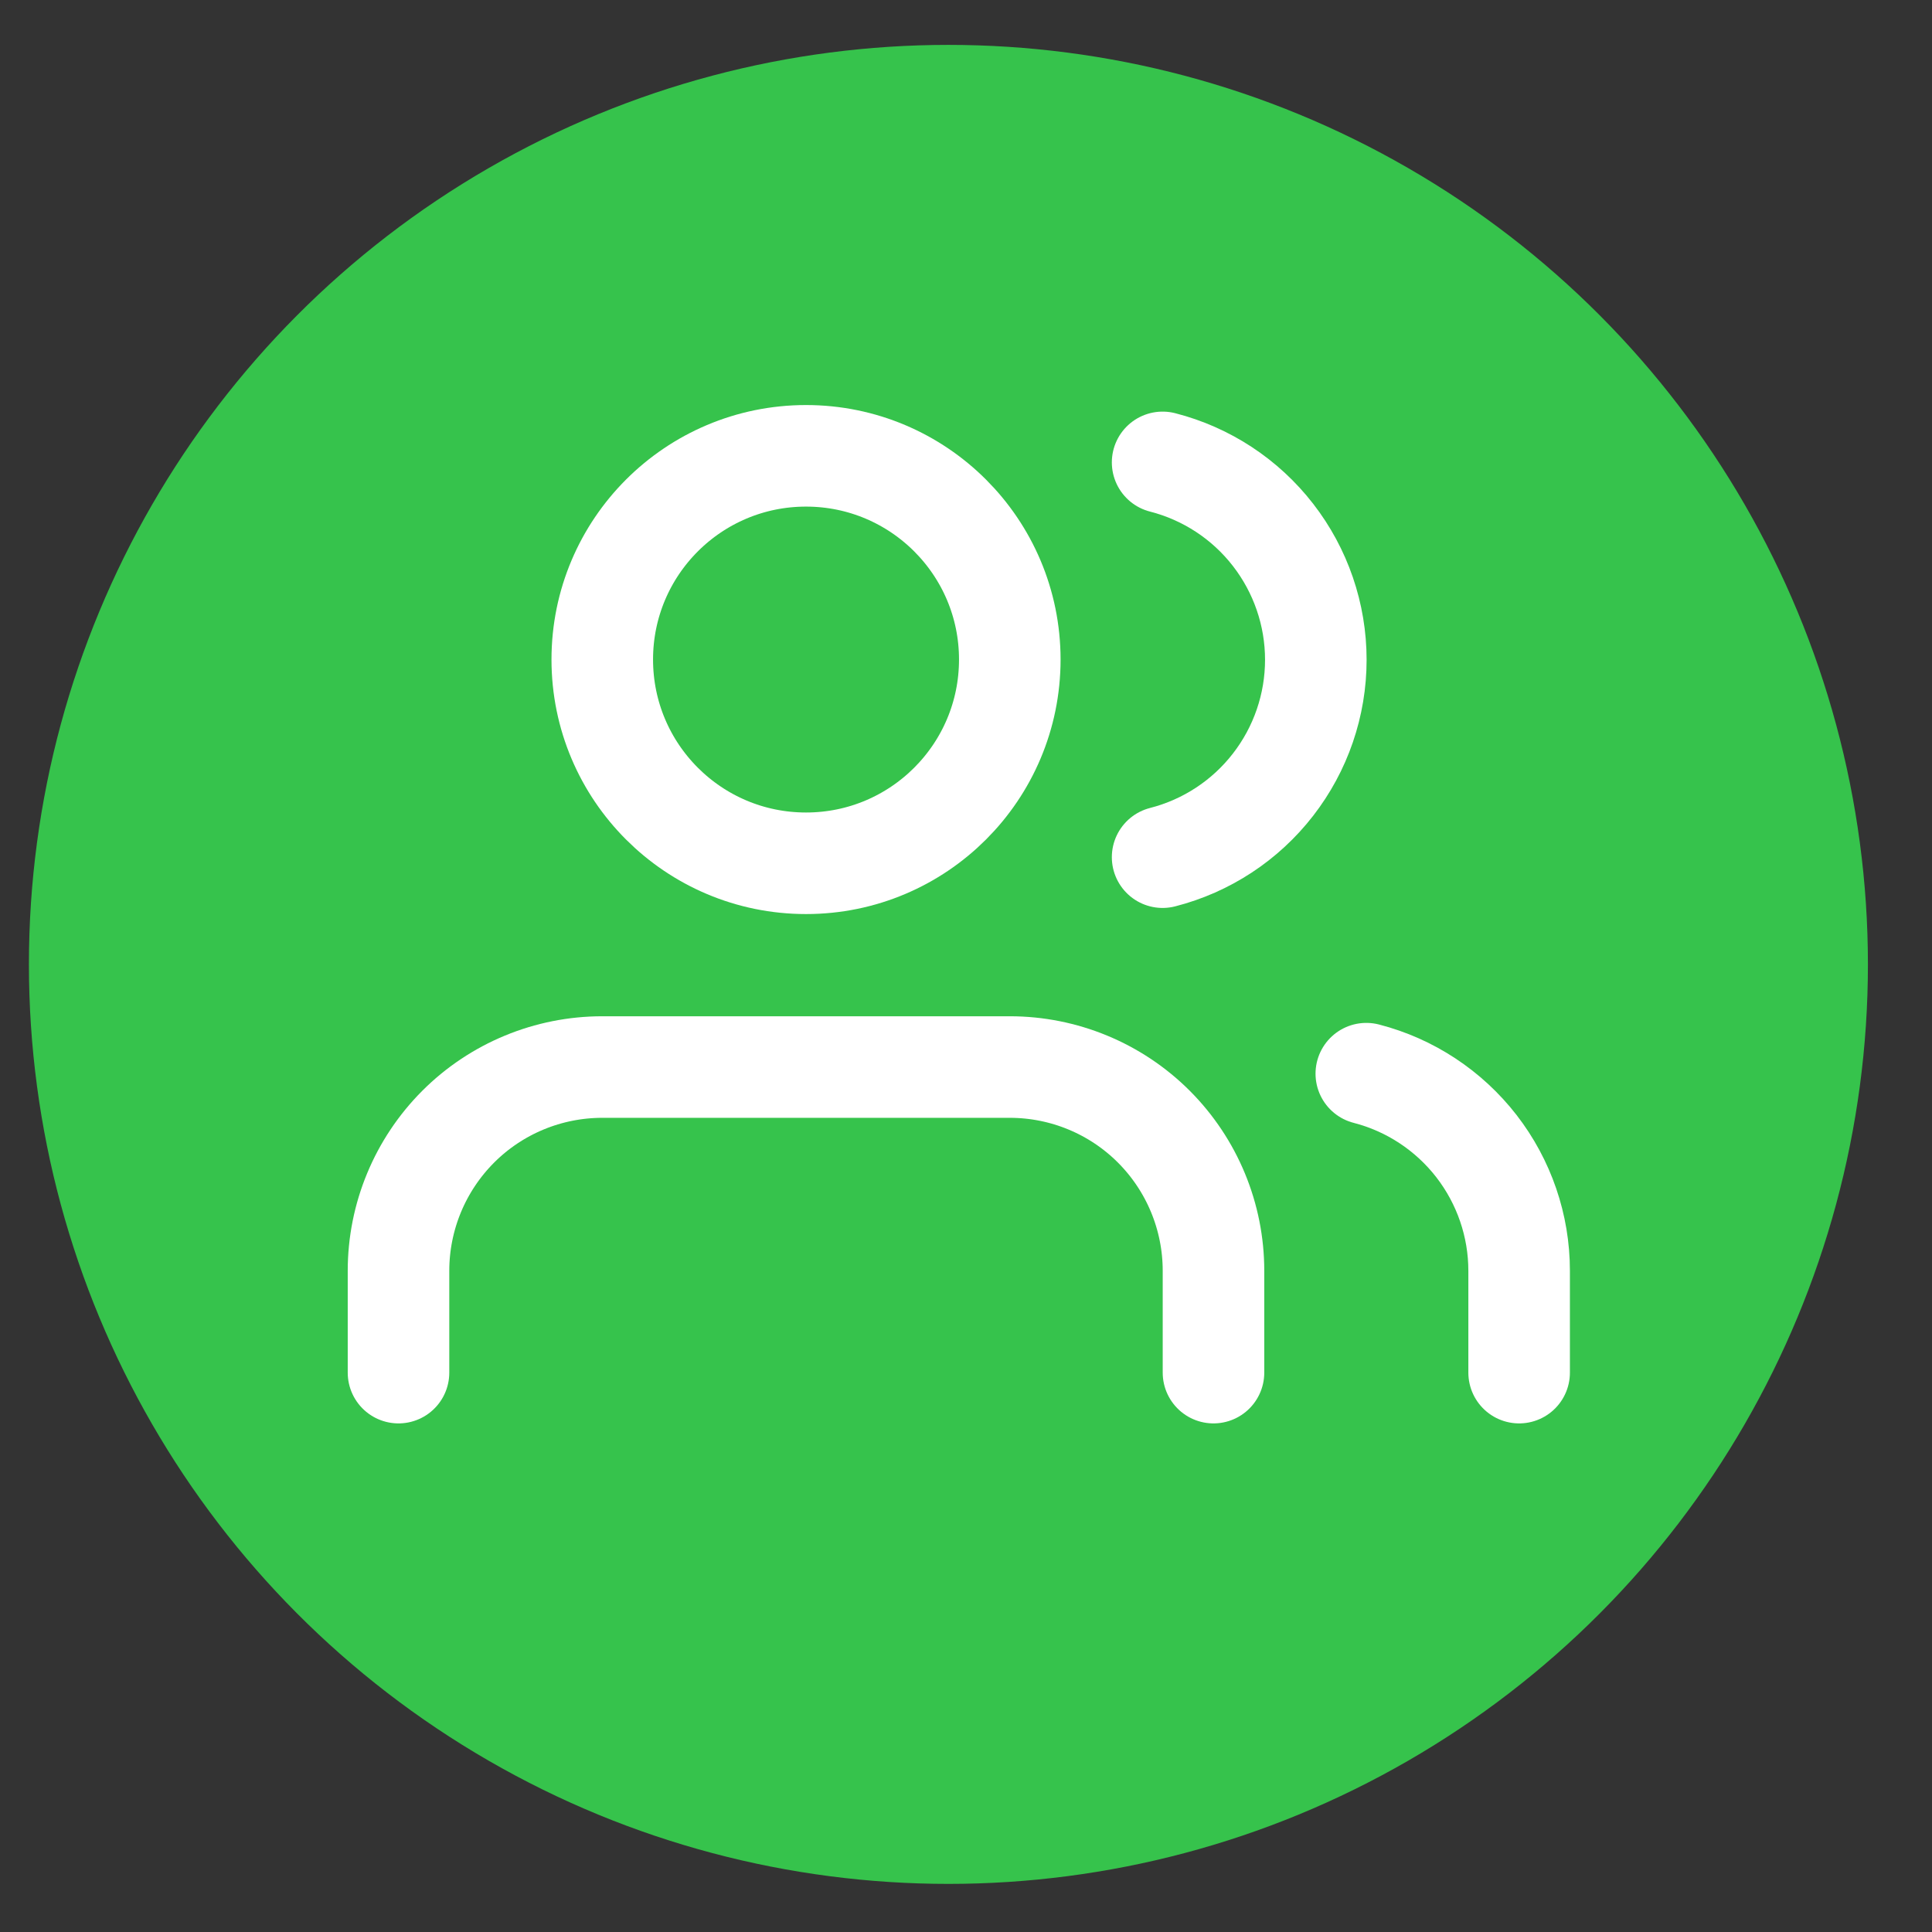 <?xml version="1.0" encoding="UTF-8"?> <svg xmlns="http://www.w3.org/2000/svg" width="30" height="30" viewBox="0 0 30 30" fill="none"><rect x="0" y="0" width="30" height="30" fill="#333333" stroke="none"/> <circle cx="14.727" cy="14.975" r="14.278" fill="#36C34C"></circle> <path d="M18.843 21.314V19.733C18.843 18.893 18.51 18.089 17.917 17.495C17.324 16.902 16.519 16.569 15.68 16.569H9.352C8.513 16.569 7.708 16.902 7.115 17.495C6.522 18.089 6.188 18.893 6.188 19.733V21.314" stroke="white" stroke-width="1.577" stroke-linecap="round" stroke-linejoin="round"></path> <path d="M12.516 13.405C14.263 13.405 15.68 11.989 15.68 10.241C15.68 8.494 14.263 7.078 12.516 7.078C10.768 7.078 9.352 8.494 9.352 10.241C9.352 11.989 10.768 13.405 12.516 13.405Z" stroke="white" stroke-width="1.577" stroke-linecap="round" stroke-linejoin="round"></path> <path d="M23.589 21.314V19.733C23.589 19.032 23.355 18.351 22.926 17.797C22.496 17.243 21.895 16.847 21.216 16.672" stroke="white" stroke-width="1.577" stroke-linecap="round" stroke-linejoin="round"></path> <path d="M18.053 7.18C18.733 7.354 19.337 7.75 19.767 8.305C20.198 8.86 20.432 9.543 20.432 10.245C20.432 10.948 20.198 11.63 19.767 12.185C19.337 12.74 18.733 13.136 18.053 13.31" stroke="white" stroke-width="1.577" stroke-linecap="round" stroke-linejoin="round"></path> </svg> 